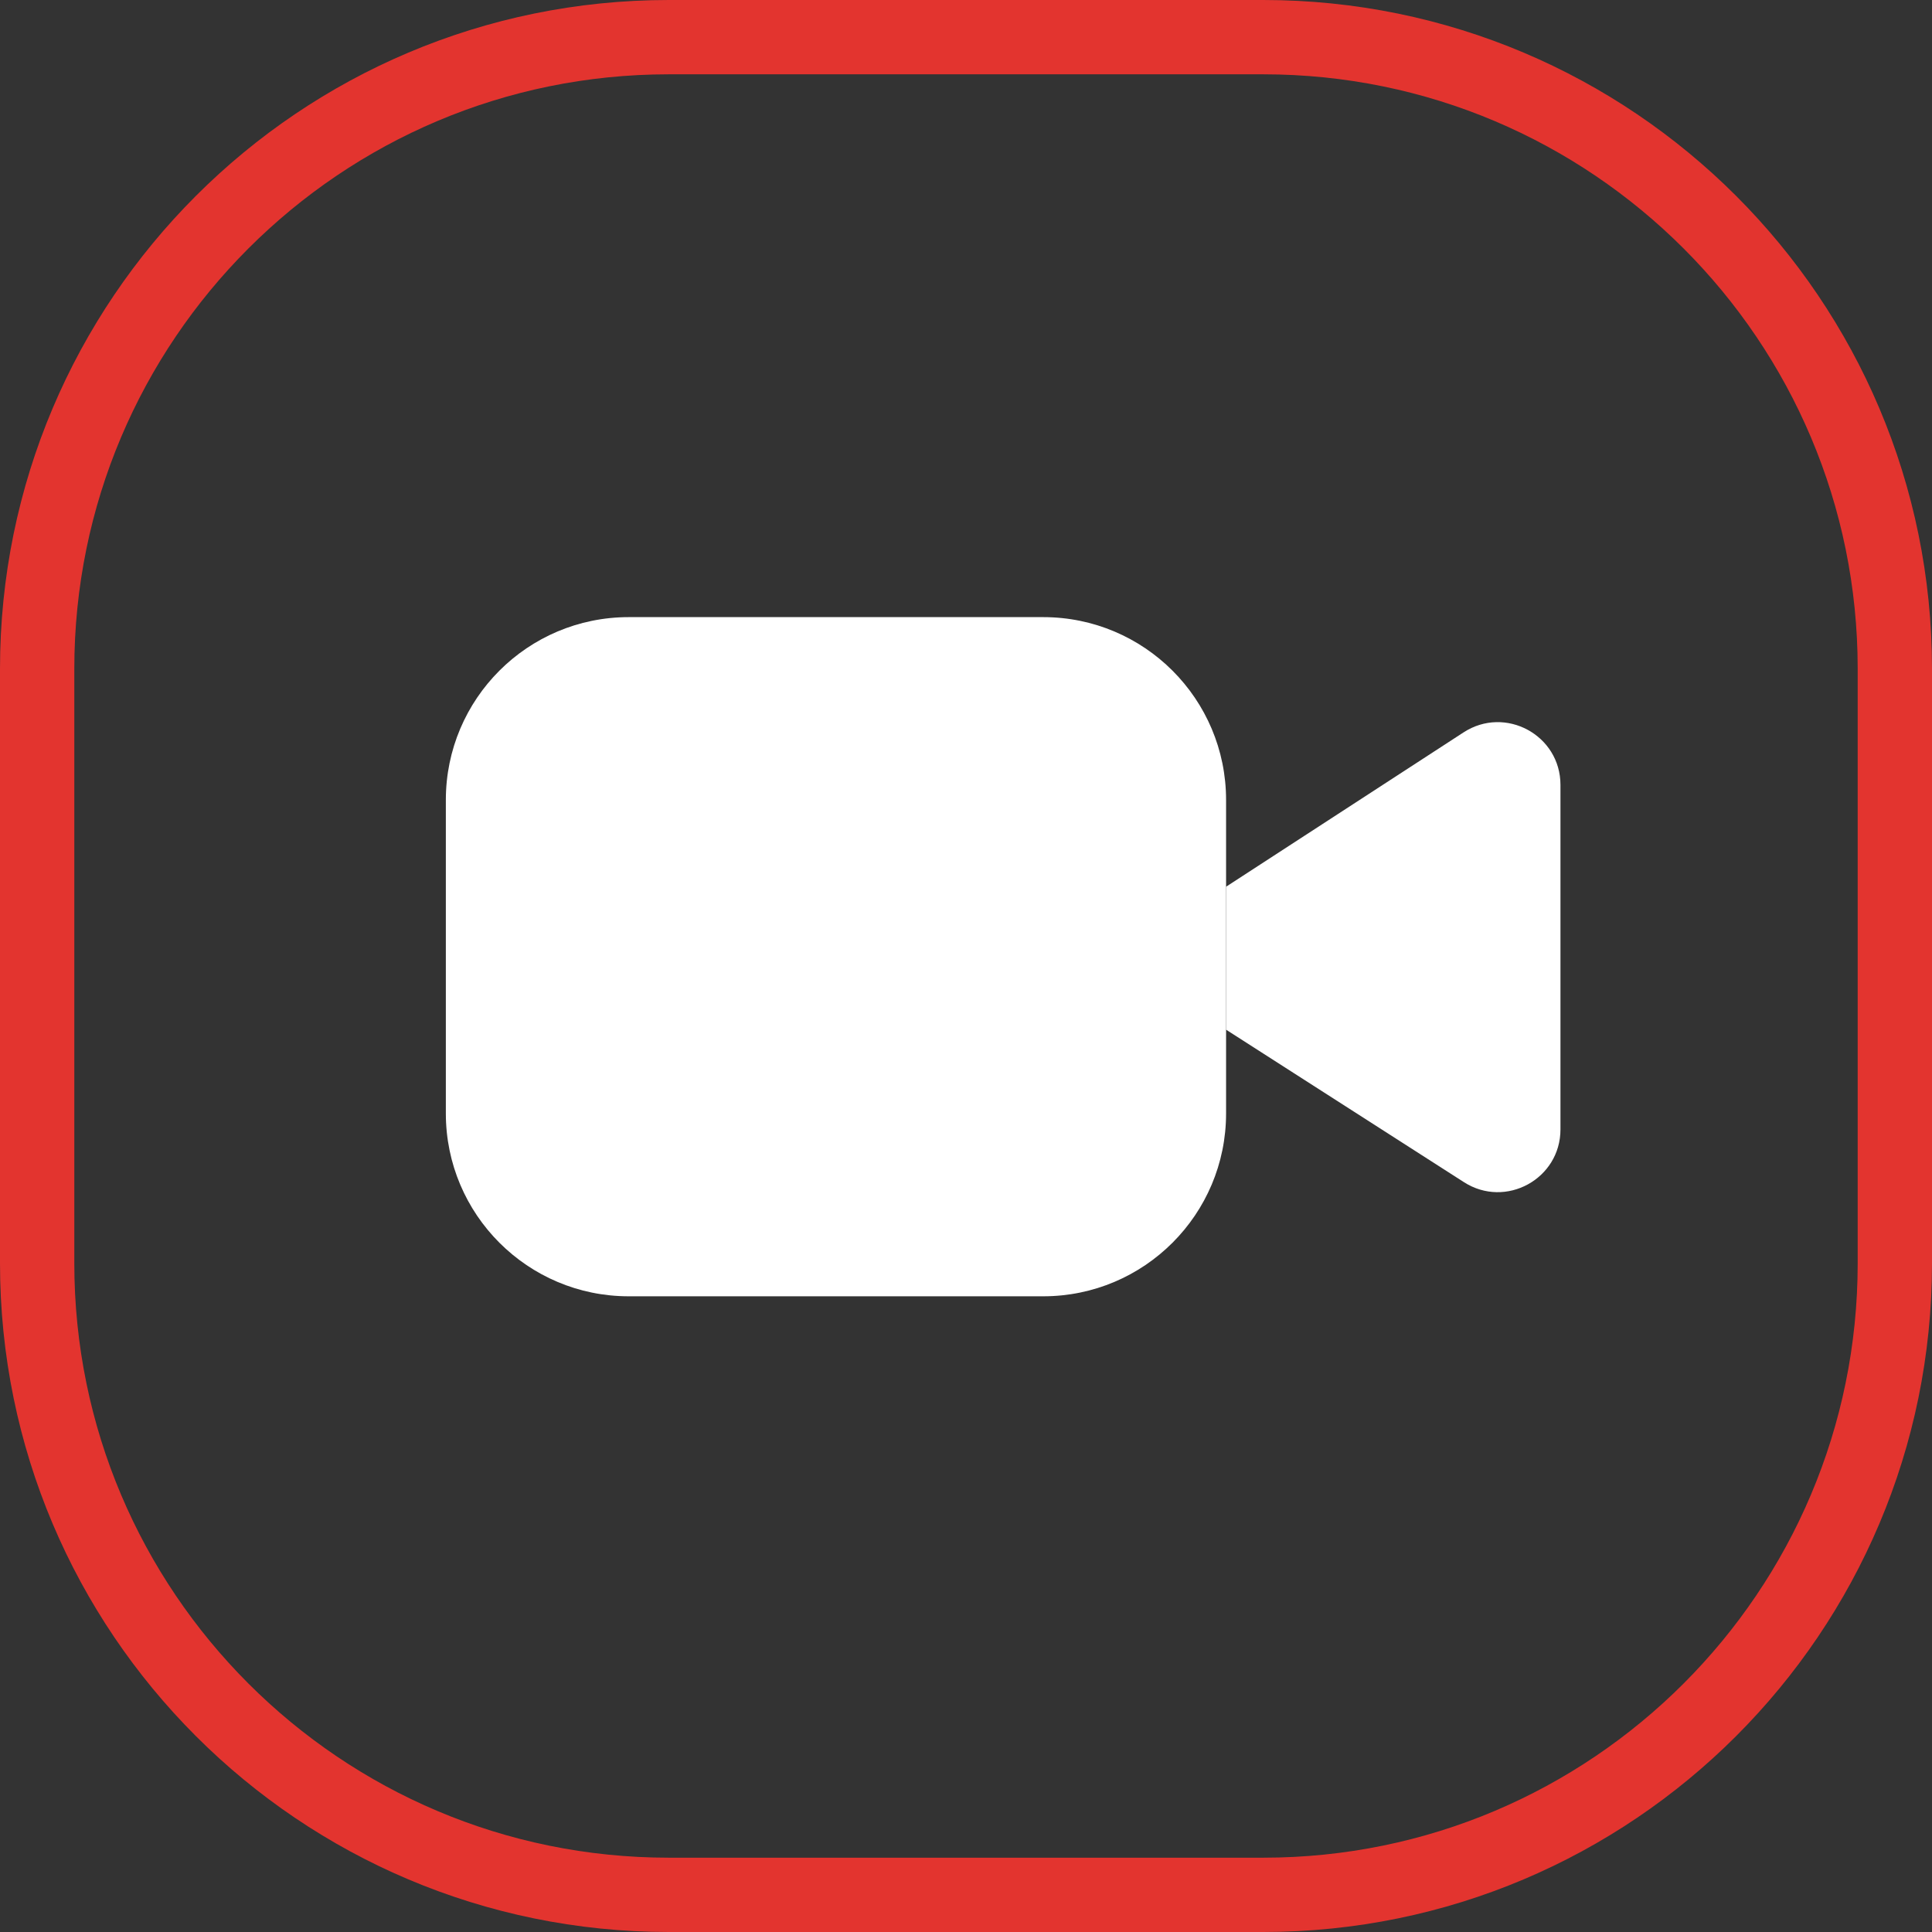 <?xml version="1.0" encoding="UTF-8"?> <svg xmlns="http://www.w3.org/2000/svg" width="26" height="26" viewBox="0 0 26 26" fill="none"><rect x="0" y="0" width="26" height="26" fill="#333333" stroke="none"/><g clip-path="url(#clip0_107_9375)"><path d="M17 0.5H9C4.306 0.5 0.5 4.306 0.5 9V17C0.5 21.694 4.306 25.5 9 25.5H17C21.694 25.5 25.5 21.694 25.5 17V9C25.5 4.306 21.694 0.5 17 0.5Z" stroke="#E3342F"></path><path d="M14.039 8.305H8.461C7.102 8.305 6 9.406 6 10.766V14.984C6 16.343 7.102 17.445 8.461 17.445H14.039C15.398 17.445 16.5 16.343 16.5 14.984V10.766C16.5 9.406 15.398 8.305 14.039 8.305Z" fill="white"></path><path d="M16.5 11.933L19.696 9.856C20.258 9.491 21 9.893 21 10.563V15.199C21 15.866 20.262 16.269 19.701 15.909L16.5 13.857V11.933Z" fill="white"></path></g><defs><clipPath id="clip0_107_9375"><rect width="26" height="26" fill="white"></rect></clipPath></defs></svg> 